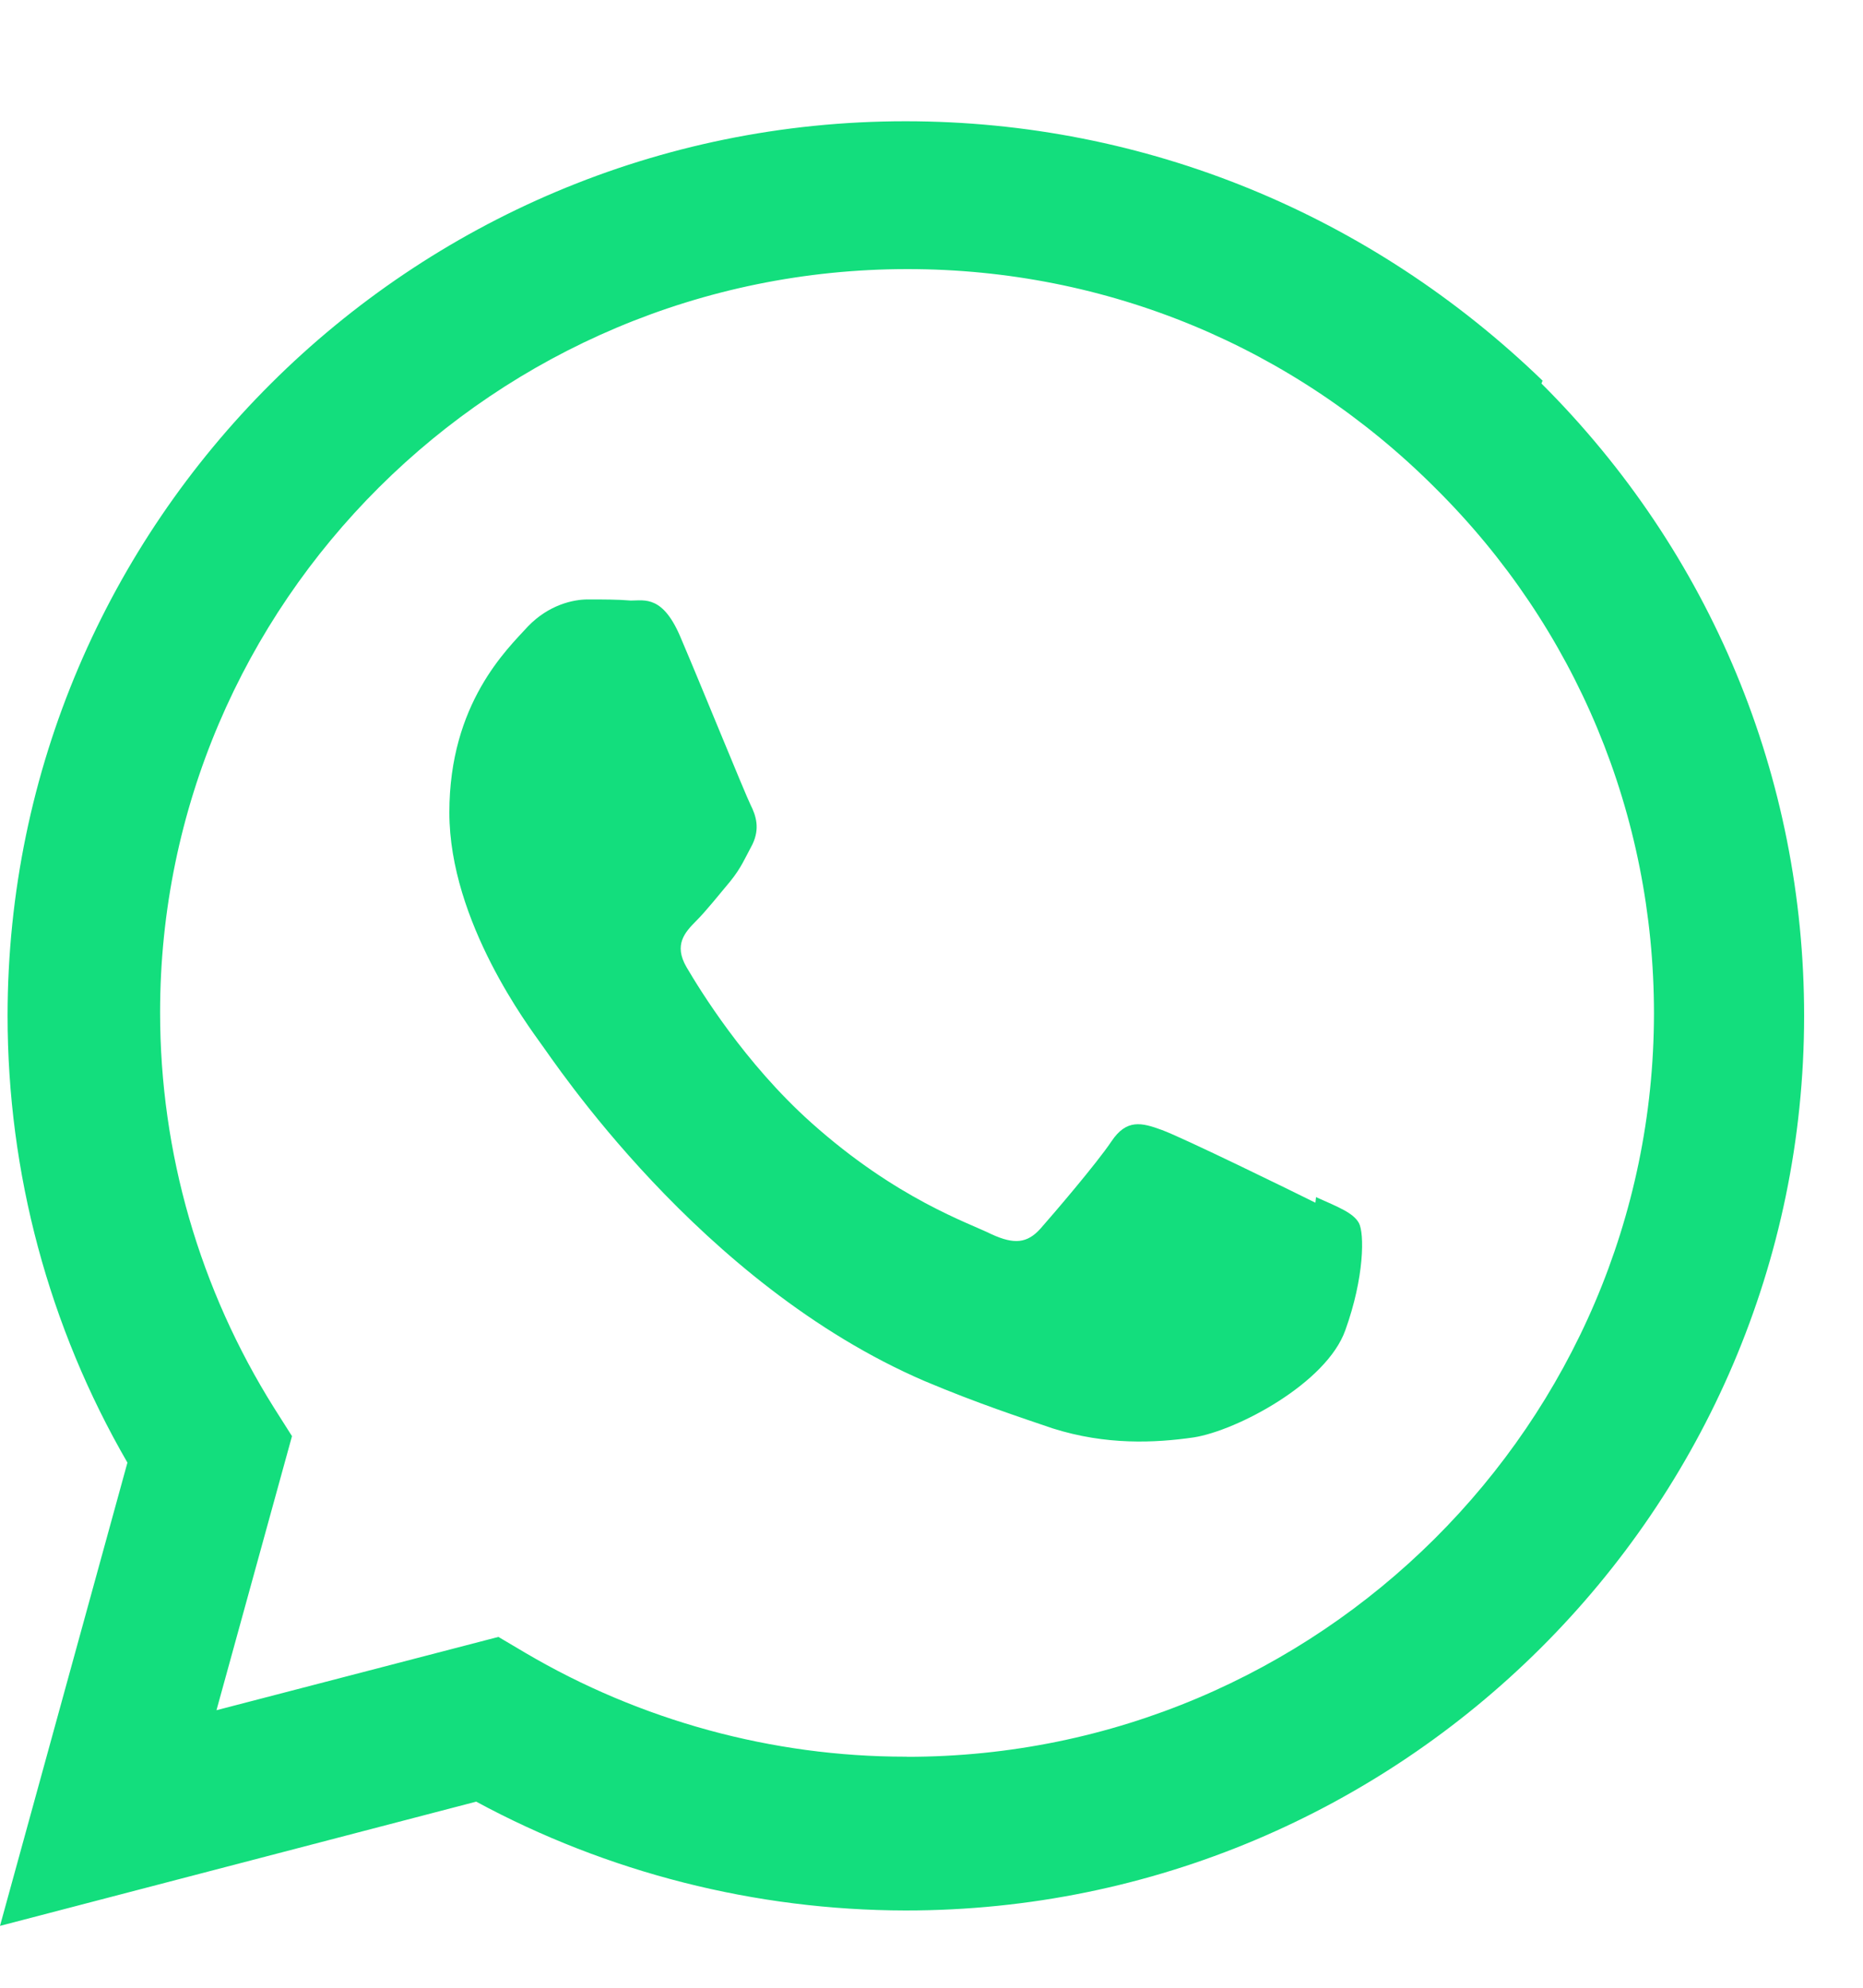 <svg width="15" height="16" viewBox="0 0 15 16" fill="none" xmlns="http://www.w3.org/2000/svg">
<path d="M10.591 9.681C10.409 9.59 9.521 9.156 9.356 9.096C9.191 9.035 9.07 9.006 8.949 9.187C8.829 9.366 8.482 9.771 8.377 9.89C8.271 10.008 8.166 10.018 7.986 9.936C7.805 9.845 7.222 9.654 6.532 9.037C5.994 8.556 5.634 7.966 5.527 7.784C5.422 7.603 5.516 7.503 5.606 7.412C5.688 7.33 5.788 7.203 5.879 7.095C5.967 6.986 5.996 6.913 6.059 6.795C6.119 6.668 6.088 6.568 6.043 6.478C5.998 6.387 5.637 5.498 5.485 5.143C5.34 4.789 5.191 4.834 5.079 4.834C4.975 4.825 4.854 4.825 4.733 4.825C4.612 4.825 4.417 4.87 4.251 5.042C4.085 5.224 3.618 5.66 3.618 6.54C3.618 7.421 4.266 8.274 4.356 8.402C4.446 8.52 5.63 10.335 7.443 11.116C7.875 11.298 8.211 11.407 8.474 11.497C8.906 11.634 9.3 11.615 9.612 11.57C9.959 11.515 10.681 11.134 10.832 10.707C10.986 10.28 10.986 9.926 10.941 9.844C10.896 9.763 10.778 9.717 10.596 9.636M7.3 14.14H7.29C6.219 14.14 5.157 13.85 4.231 13.305L4.013 13.176L1.743 13.766L2.351 11.56L2.207 11.333C1.608 10.379 1.289 9.28 1.289 8.149C1.289 4.854 3.986 2.166 7.307 2.166C8.913 2.166 10.421 2.793 11.556 3.928C12.691 5.053 13.317 6.56 13.317 8.158C13.314 11.453 10.617 14.141 7.304 14.141M12.42 3.064C11.04 1.73 9.224 0.976 7.29 0.976C3.306 0.976 0.063 4.205 0.061 8.175C0.061 9.443 0.393 10.68 1.026 11.773L0 15.502L3.834 14.502C4.891 15.073 6.08 15.376 7.29 15.378H7.294C11.279 15.378 14.524 12.149 14.526 8.178C14.526 6.256 13.775 4.447 12.411 3.087" fill="#13DE7D"/>
</svg>
